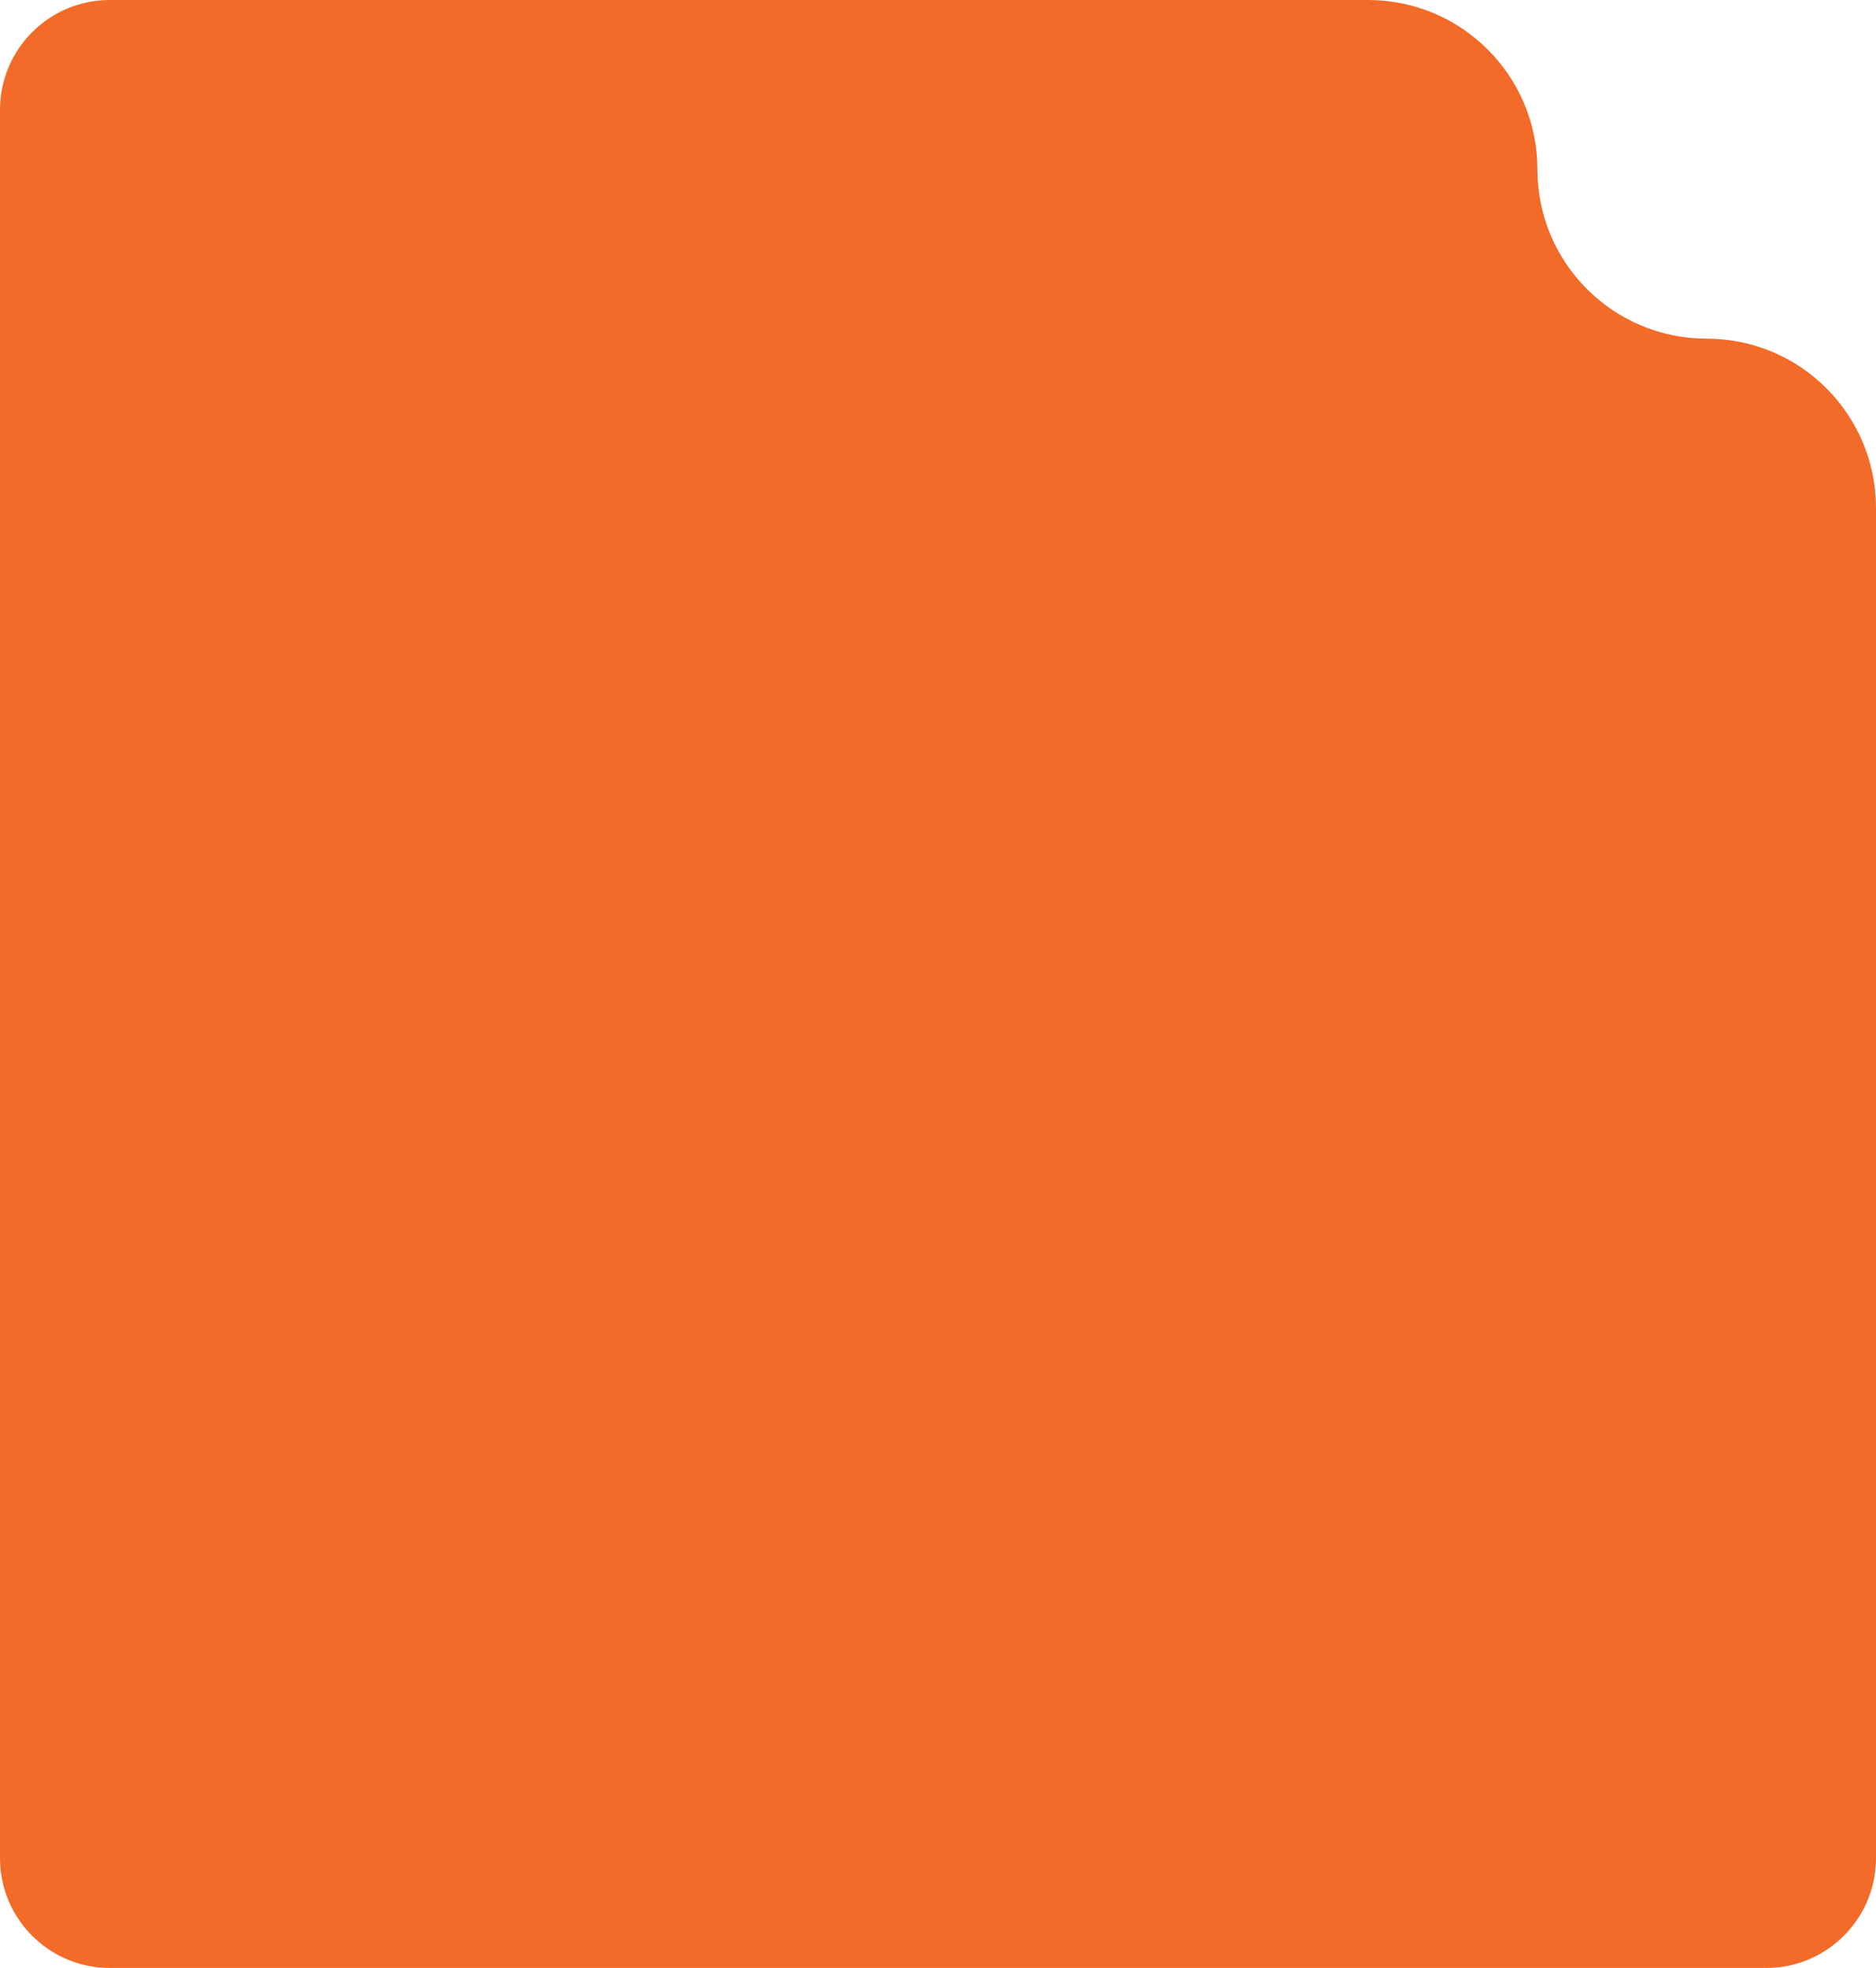 <?xml version="1.0" encoding="UTF-8"?> <svg xmlns="http://www.w3.org/2000/svg" width="410" height="430" viewBox="0 0 410 430" fill="none"><path fill-rule="evenodd" clip-rule="evenodd" d="M24 0C10.745 0 0 10.745 0 24V406C0 419.255 10.745 430 24 430H386C399.255 430 410 419.255 410 406V111C410 90.566 393.435 74 373 74C352.565 74 336 57.434 336 37C336 16.566 319.435 0 299 0H24Z" fill="#F26B29"></path></svg> 